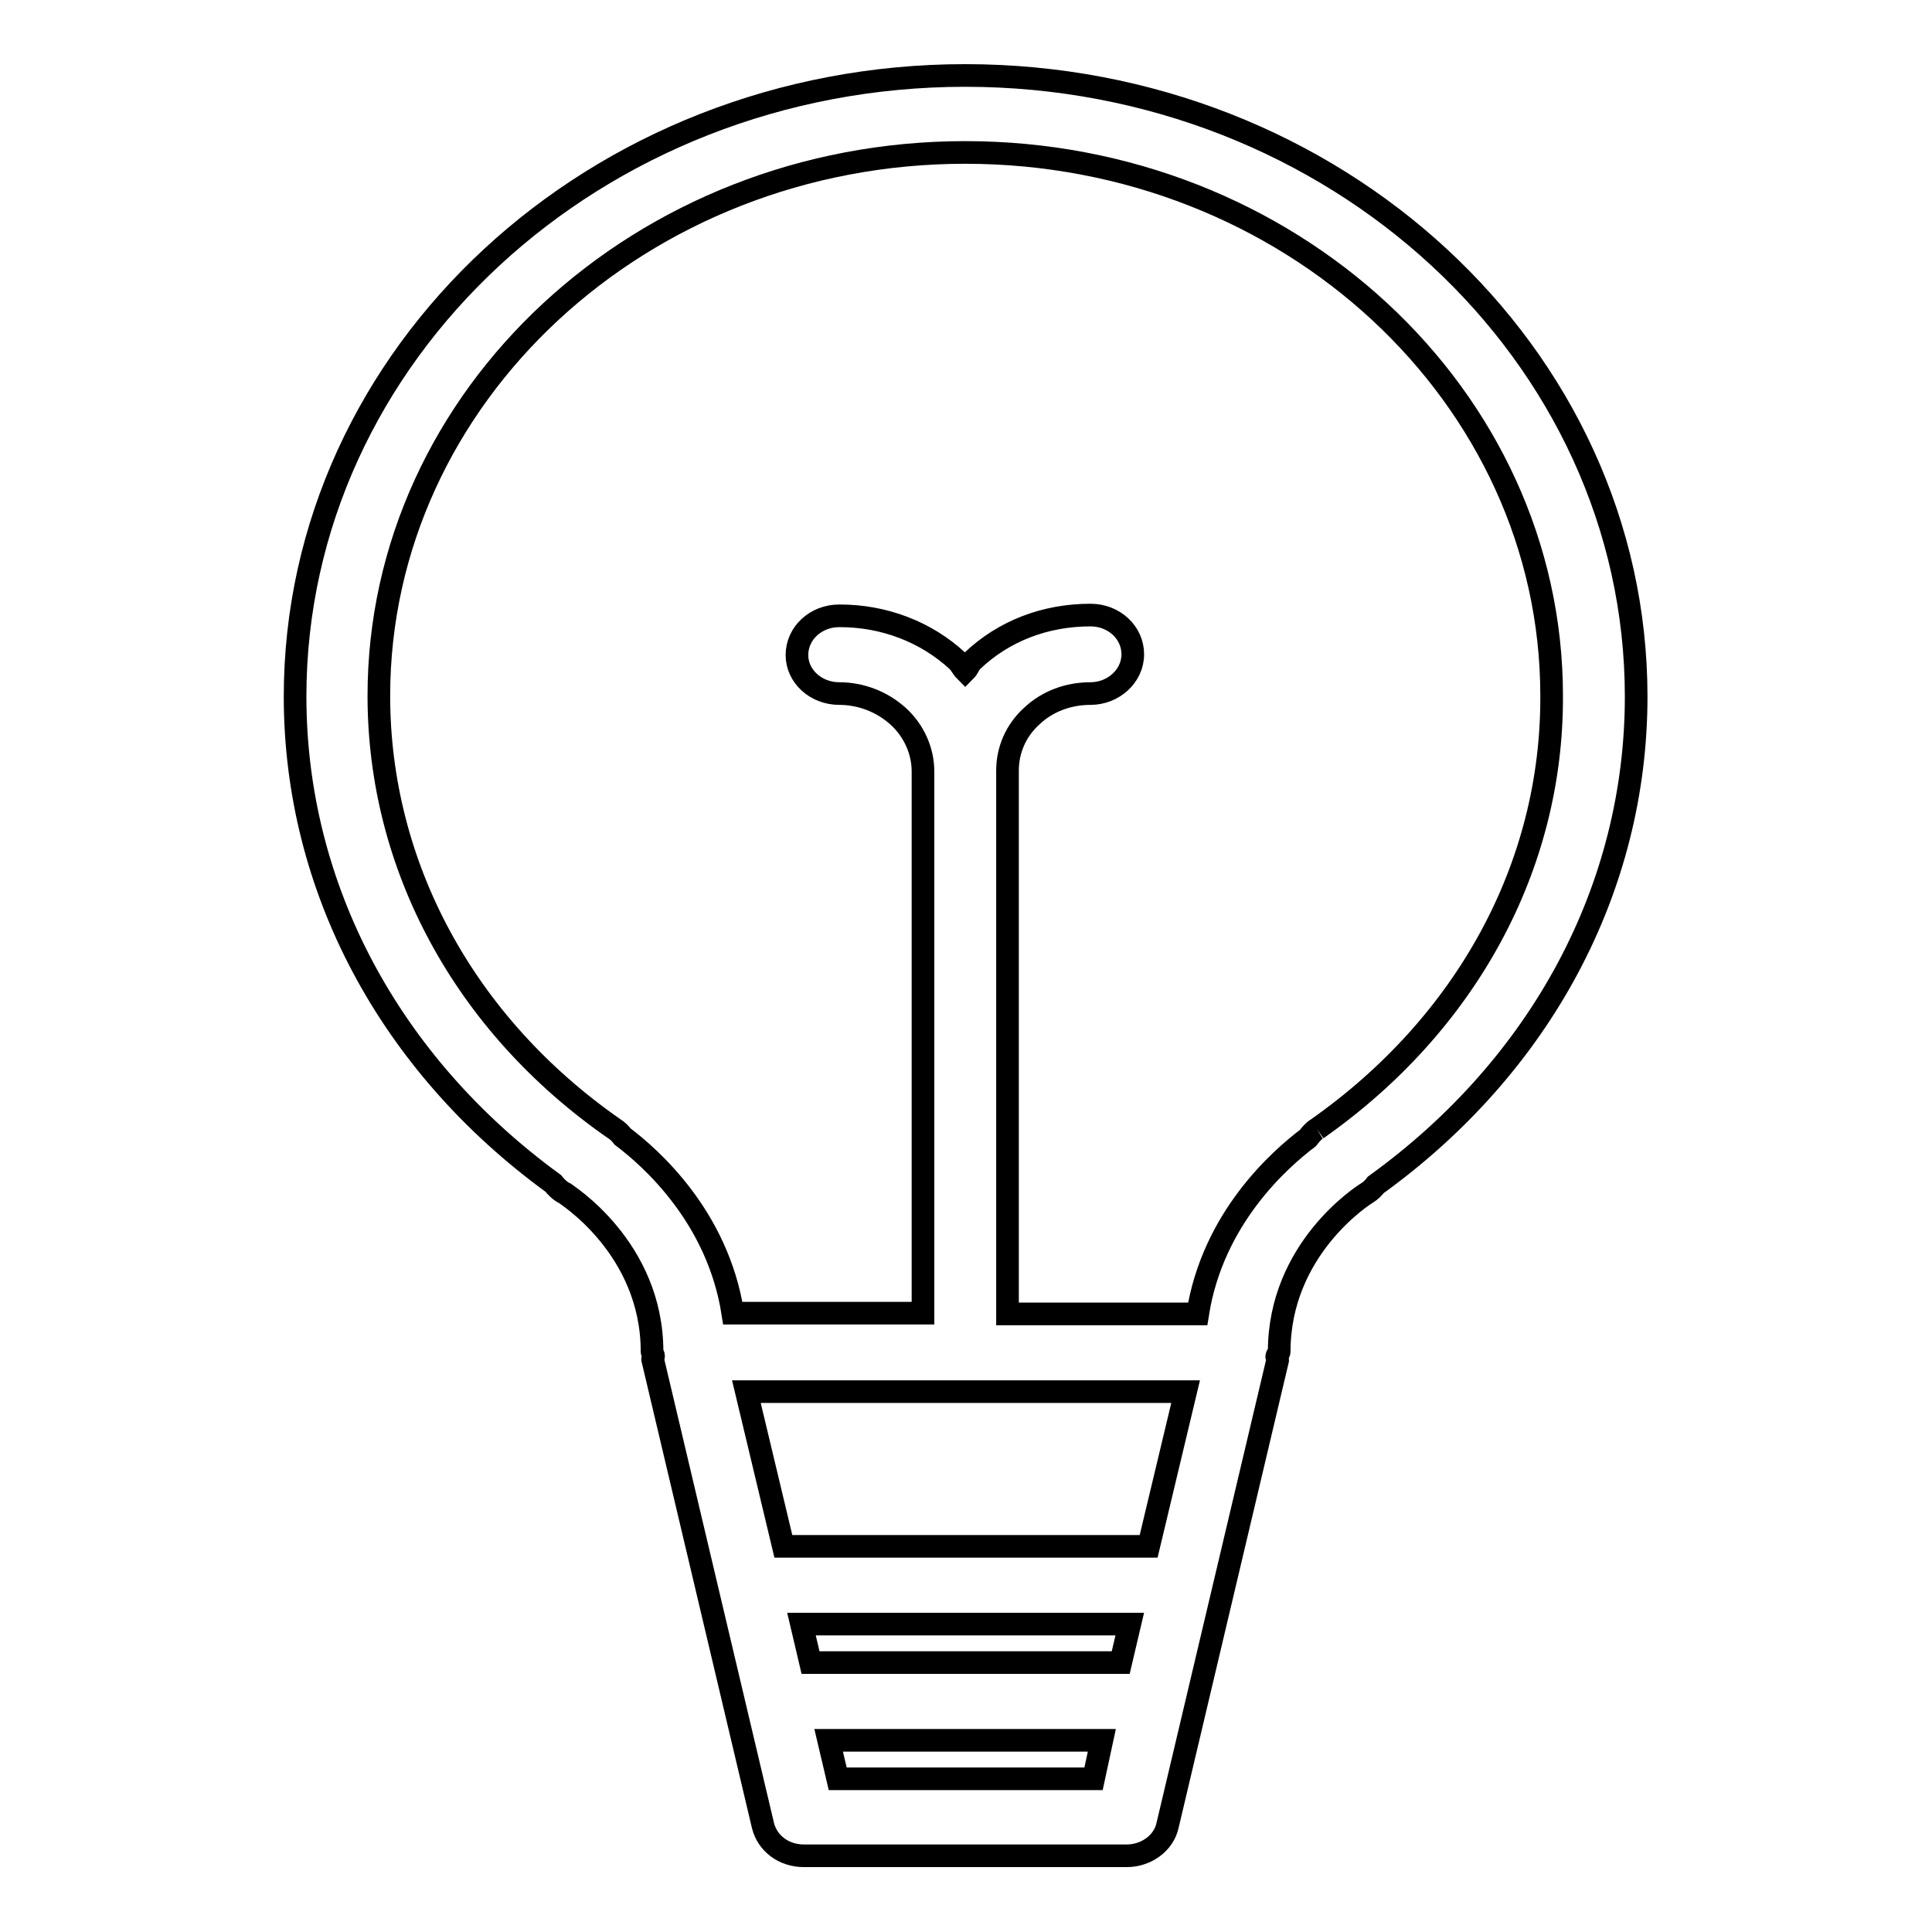 <?xml version="1.0" encoding="utf-8"?>
<!-- Svg Vector Icons : http://www.onlinewebfonts.com/icon -->
<!DOCTYPE svg PUBLIC "-//W3C//DTD SVG 1.1//EN" "http://www.w3.org/Graphics/SVG/1.1/DTD/svg11.dtd">
<svg version="1.1" xmlns="http://www.w3.org/2000/svg" xmlns:xlink="http://www.w3.org/1999/xlink" x="0px" y="0px" viewBox="0 0 256 256" enable-background="new 0 0 256 256" xml:space="preserve">
<g><g><path stroke-width="3" fill-opacity="0" stroke="#000000"  d="M127.9,10c-49,0-88.8,36.9-88.8,82.3c0,25.3,12.5,48.7,34.2,64.5c0.4,0.5,0.9,1,1.5,1.3c0.1,0.1,11.6,7.2,11.6,21c0,0.2,0.2,0.4,0.2,0.6c0,0.2-0.2,0.3-0.1,0.5l14.6,61.7c0.6,2.4,2.8,4,5.4,4h42.8c2.6,0,4.9-1.7,5.4-4l14.6-61.7c0-0.2-0.2-0.4-0.1-0.5c0-0.2,0.3-0.4,0.3-0.6c0-13.6,11.1-20.7,11.6-21c0.5-0.3,0.9-0.7,1.2-1.1c21.9-15.8,34.5-39.3,34.5-64.7C216.8,46.9,176.9,10,127.9,10 M144.9,235.7H111l-1.2-5.1H146L144.9,235.7z M148.5,220.3h-41.1l-1.2-5.1h43.5L148.5,220.3z M152.2,204.9h-48.4l-4.9-20.5h58.2L152.2,204.9z M174.5,149.6c-0.5,0.3-0.8,0.7-1.2,1.2c-3.7,2.8-12.6,10.6-14.6,23.3h-25.2v-72v0c0-2.7,1.1-5.3,3.2-7.2c2.1-2,4.9-3,7.8-3c3,0,5.6-2.3,5.6-5.2s-2.5-5.2-5.6-5.2c-6,0-11.5,2.1-15.7,6.1c-0.4,0.4-0.5,0.9-0.9,1.3c-0.4-0.4-0.6-0.9-1-1.3c-4.2-3.9-9.8-6-15.6-6h-0.1c-3.1,0-5.6,2.3-5.6,5.2c0,2.8,2.5,5.1,5.6,5.1h0c2.9,0,5.7,1.1,7.8,3c2.1,1.9,3.3,4.6,3.3,7.3V174H97.1c-2-12.8-10.9-20.6-14.6-23.4c-0.3-0.4-0.7-0.8-1.2-1.1c-19.8-13.8-31.1-34.8-31.1-57.3c0-39.7,34.8-72,77.7-72c42.9,0,77.7,32.3,77.7,72C205.7,114.8,194.3,135.7,174.5,149.6"/></g></g>
</svg>